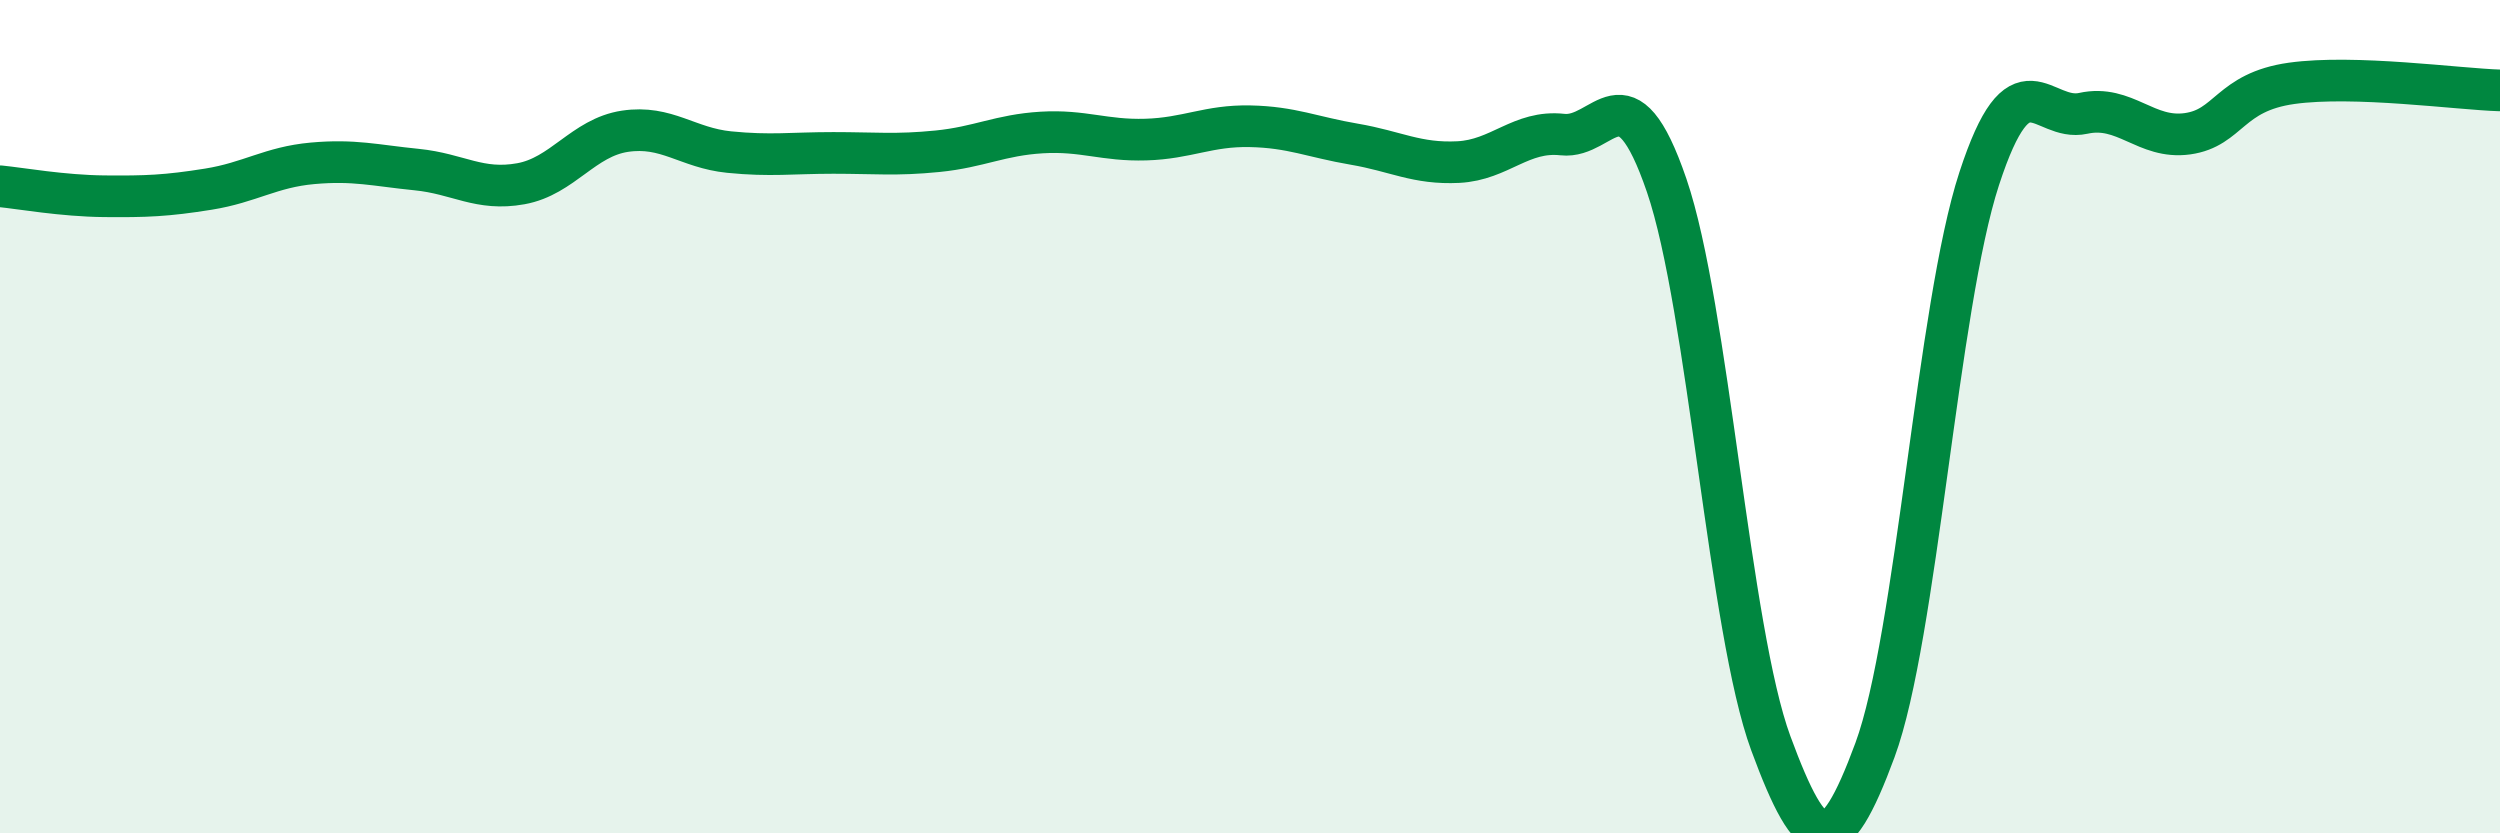 
    <svg width="60" height="20" viewBox="0 0 60 20" xmlns="http://www.w3.org/2000/svg">
      <path
        d="M 0,4.47 C 0.5,4.52 1.5,4.7 2.5,4.71 C 3.5,4.72 4,4.7 5,4.54 C 6,4.38 6.5,4.01 7.5,3.92 C 8.5,3.83 9,3.97 10,4.07 C 11,4.17 11.5,4.59 12.5,4.41 C 13.5,4.23 14,3.3 15,3.15 C 16,3 16.5,3.55 17.5,3.65 C 18.5,3.75 19,3.67 20,3.67 C 21,3.67 21.5,3.73 22.5,3.63 C 23.5,3.53 24,3.24 25,3.18 C 26,3.12 26.5,3.38 27.5,3.35 C 28.5,3.32 29,3.01 30,3.03 C 31,3.05 31.5,3.29 32.5,3.46 C 33.5,3.63 34,3.94 35,3.89 C 36,3.84 36.5,3.12 37.5,3.23 C 38.5,3.34 39,1.53 40,4.45 C 41,7.37 41.5,15.13 42.5,17.84 C 43.5,20.55 44,20.71 45,18 C 46,15.29 46.5,7.35 47.5,4.29 C 48.5,1.23 49,2.94 50,2.72 C 51,2.5 51.5,3.35 52.5,3.21 C 53.5,3.07 53.5,2.21 55,2 C 56.5,1.79 59,2.14 60,2.17L60 20L0 20Z"
        fill="#008740"
        opacity="0.1"
        stroke-linecap="round"
        stroke-linejoin="round"
      />
      <path
        d="M 0,4.47 C 0.5,4.52 1.5,4.7 2.5,4.71 C 3.5,4.72 4,4.7 5,4.54 C 6,4.38 6.5,4.01 7.5,3.92 C 8.5,3.83 9,3.97 10,4.07 C 11,4.17 11.5,4.59 12.5,4.41 C 13.5,4.23 14,3.3 15,3.15 C 16,3 16.5,3.55 17.5,3.65 C 18.5,3.75 19,3.67 20,3.67 C 21,3.67 21.5,3.73 22.5,3.63 C 23.5,3.53 24,3.24 25,3.18 C 26,3.12 26.5,3.38 27.5,3.35 C 28.5,3.32 29,3.01 30,3.03 C 31,3.05 31.5,3.29 32.5,3.46 C 33.5,3.63 34,3.94 35,3.89 C 36,3.84 36.5,3.12 37.5,3.23 C 38.5,3.34 39,1.53 40,4.45 C 41,7.37 41.5,15.13 42.5,17.84 C 43.5,20.55 44,20.71 45,18 C 46,15.29 46.5,7.35 47.5,4.29 C 48.5,1.23 49,2.94 50,2.72 C 51,2.5 51.5,3.35 52.5,3.21 C 53.5,3.07 53.5,2.21 55,2 C 56.5,1.79 59,2.14 60,2.17"
        stroke="#008740"
        stroke-width="1"
        fill="none"
        stroke-linecap="round"
        stroke-linejoin="round"
      />
    </svg>
  